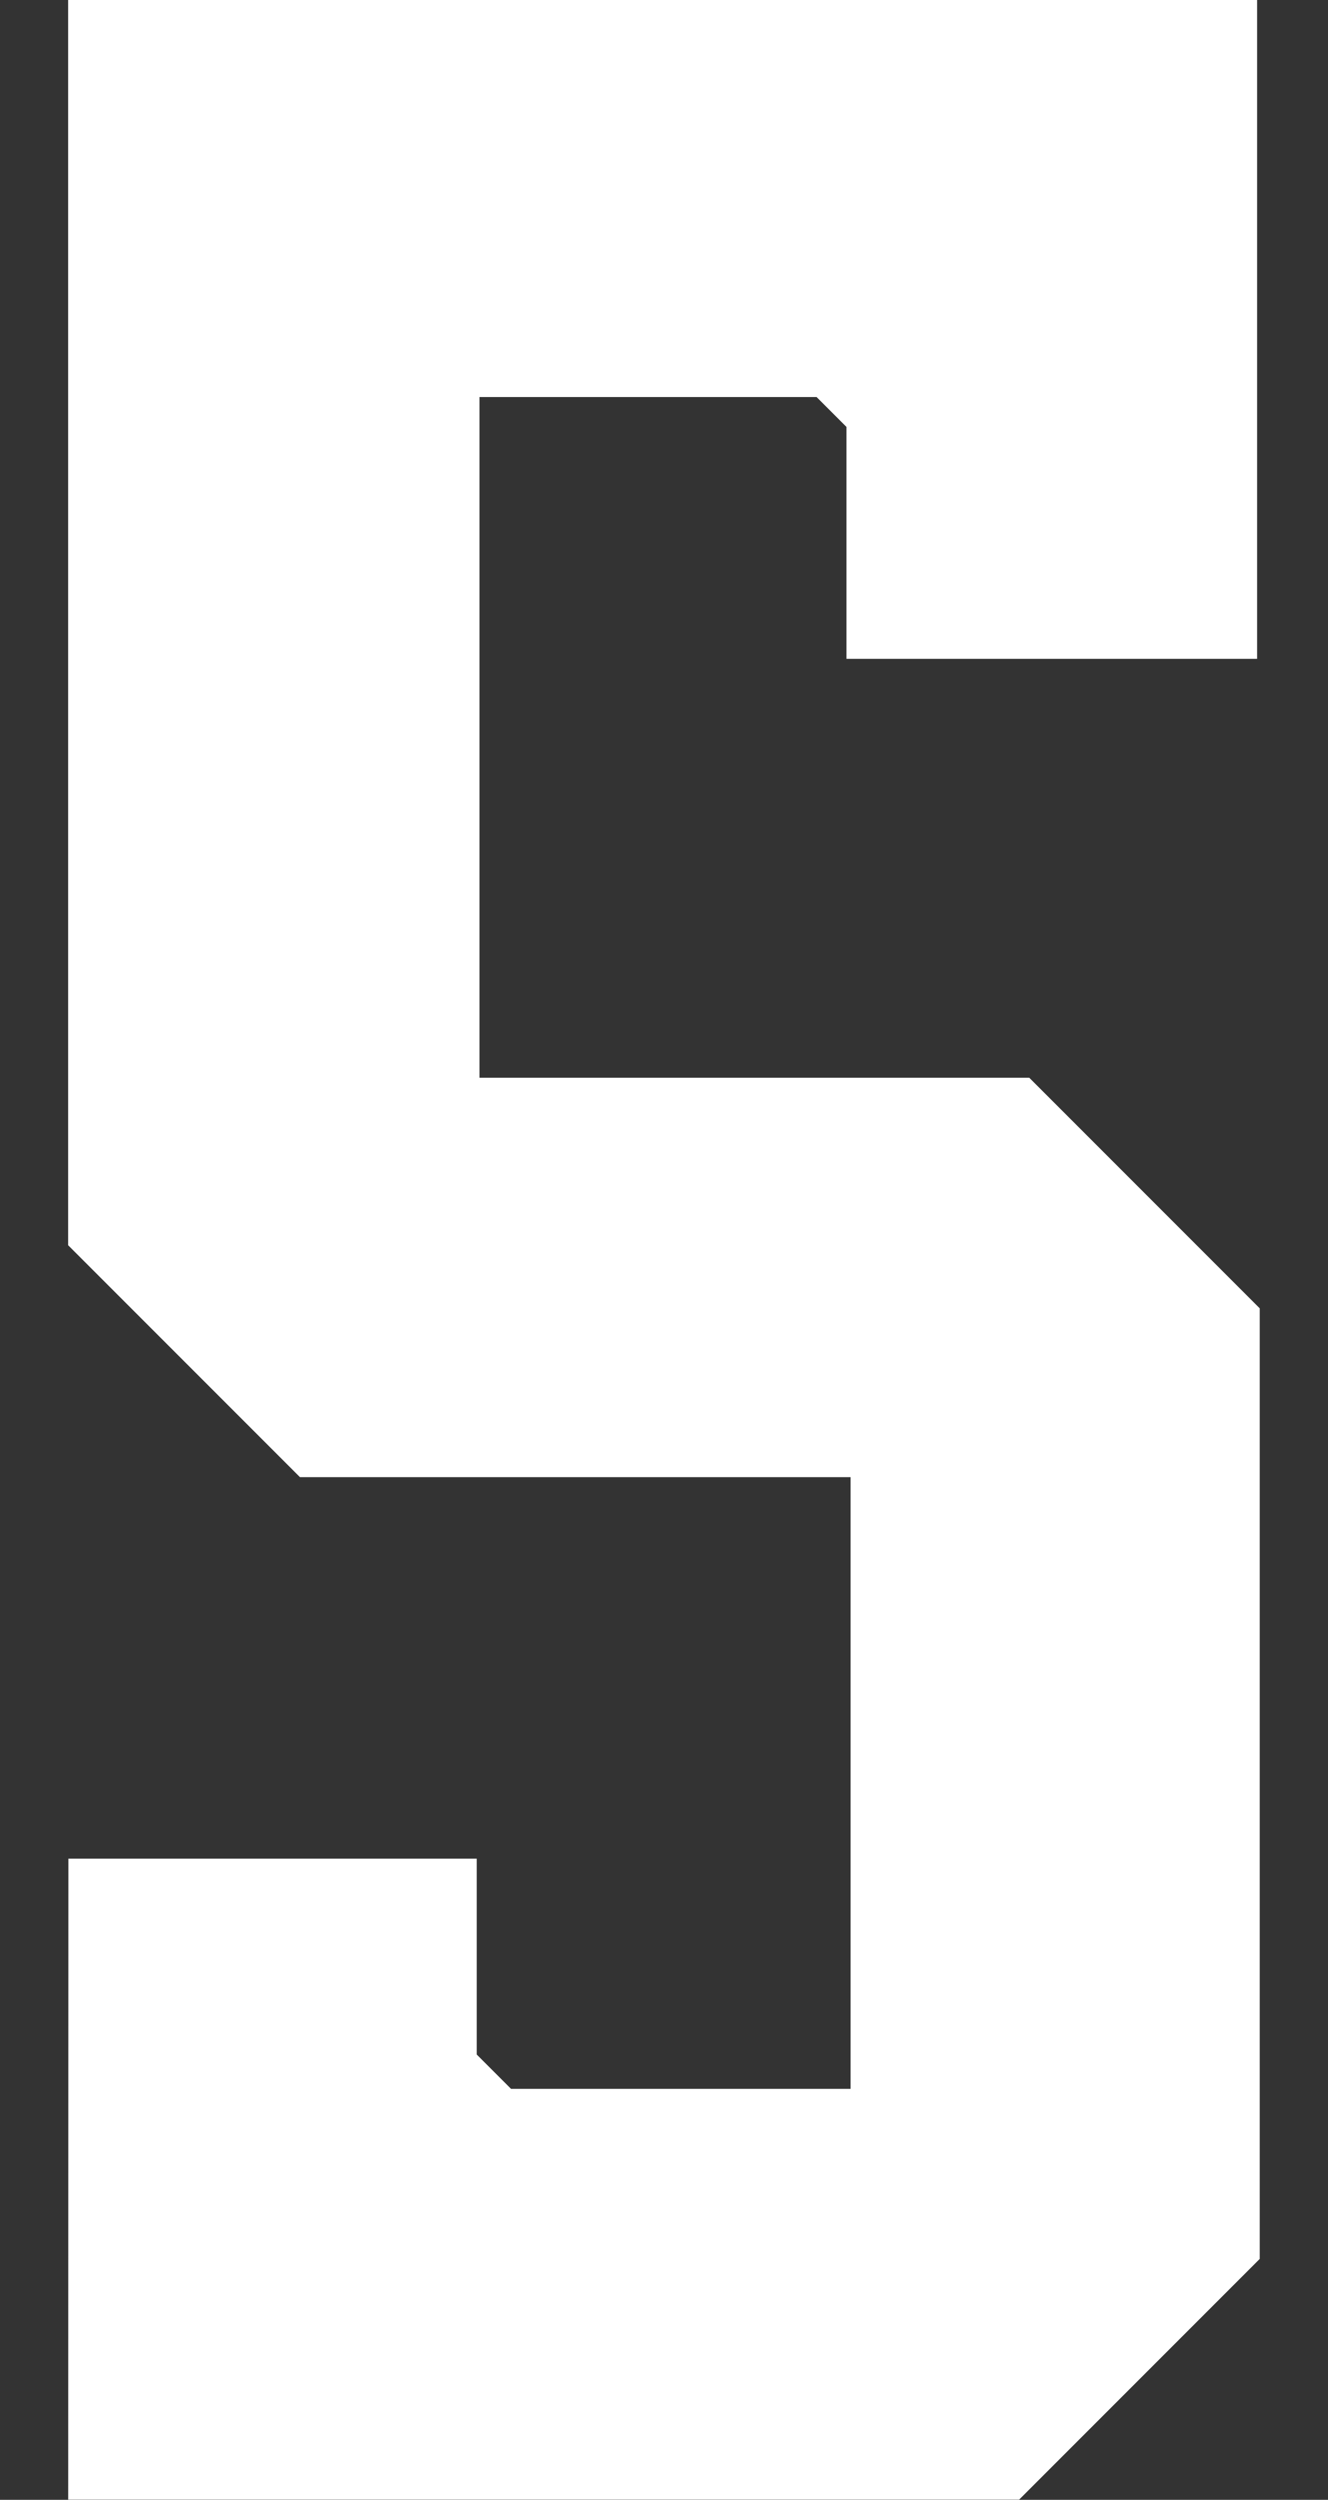 <?xml version="1.0" encoding="UTF-8" standalone="no"?>
<!-- Created with Inkscape (http://www.inkscape.org/) -->

<svg
   width="21.26mm"
   height="40mm"
   viewBox="0 0 21.26 40"
   version="1.1"
   id="svg1"
   inkscape:version="1.3.2 (091e20e, 2023-11-25)"
   sodipodi:docname="5.svg"
   xml:space="preserve"
   xmlns:inkscape="http://www.inkscape.org/namespaces/inkscape"
   xmlns:sodipodi="http://sodipodi.sourceforge.net/DTD/sodipodi-0.dtd"
   xmlns="http://www.w3.org/2000/svg"
   xmlns:svg="http://www.w3.org/2000/svg"><rect x="0" y="0" width="21.26" height="40" fill="#333333" stroke="none"/><sodipodi:namedview
     id="namedview1"
     pagecolor="#ffffff"
     bordercolor="#000000"
     borderopacity="0.25"
     inkscape:showpageshadow="2"
     inkscape:pageopacity="0.0"
     inkscape:pagecheckerboard="0"
     inkscape:deskcolor="#d1d1d1"
     inkscape:document-units="mm"
     inkscape:zoom="256"
     inkscape:cx="71.84375"
     inkscape:cy="152.48438"
     inkscape:window-width="2304"
     inkscape:window-height="1221"
     inkscape:window-x="2302"
     inkscape:window-y="191"
     inkscape:window-maximized="0"
     inkscape:current-layer="layer6" /><defs
     id="defs1" /><g
     inkscape:groupmode="layer"
     id="layer6"
     inkscape:label="5"
     style="display:inline"
     transform="translate(-101.997,-118.476)"><path
       style="display:inline;fill:#ffffff;fill-opacity:1;stroke:#ffffff;stroke-width:0.05;stroke-dasharray:none;stroke-opacity:1"
       d="m 103.117,148.242 h 6.487 v 3.119 l 0.564,0.564 h 5.471 v -9.838 h -8.83 l -3.696,-3.696 v -19.891 h 18.984 v 10.493 h -6.524 v -3.696 l -0.493,-0.493 h -5.432 v 10.942 h 8.816 l 3.675,3.675 v 15.19 l -3.837,3.837 h -15.188 z"
       id="path5"
       sodipodi:nodetypes="cccccccccccccccccccccc"
       inkscape:label="Number" /></g></svg>
